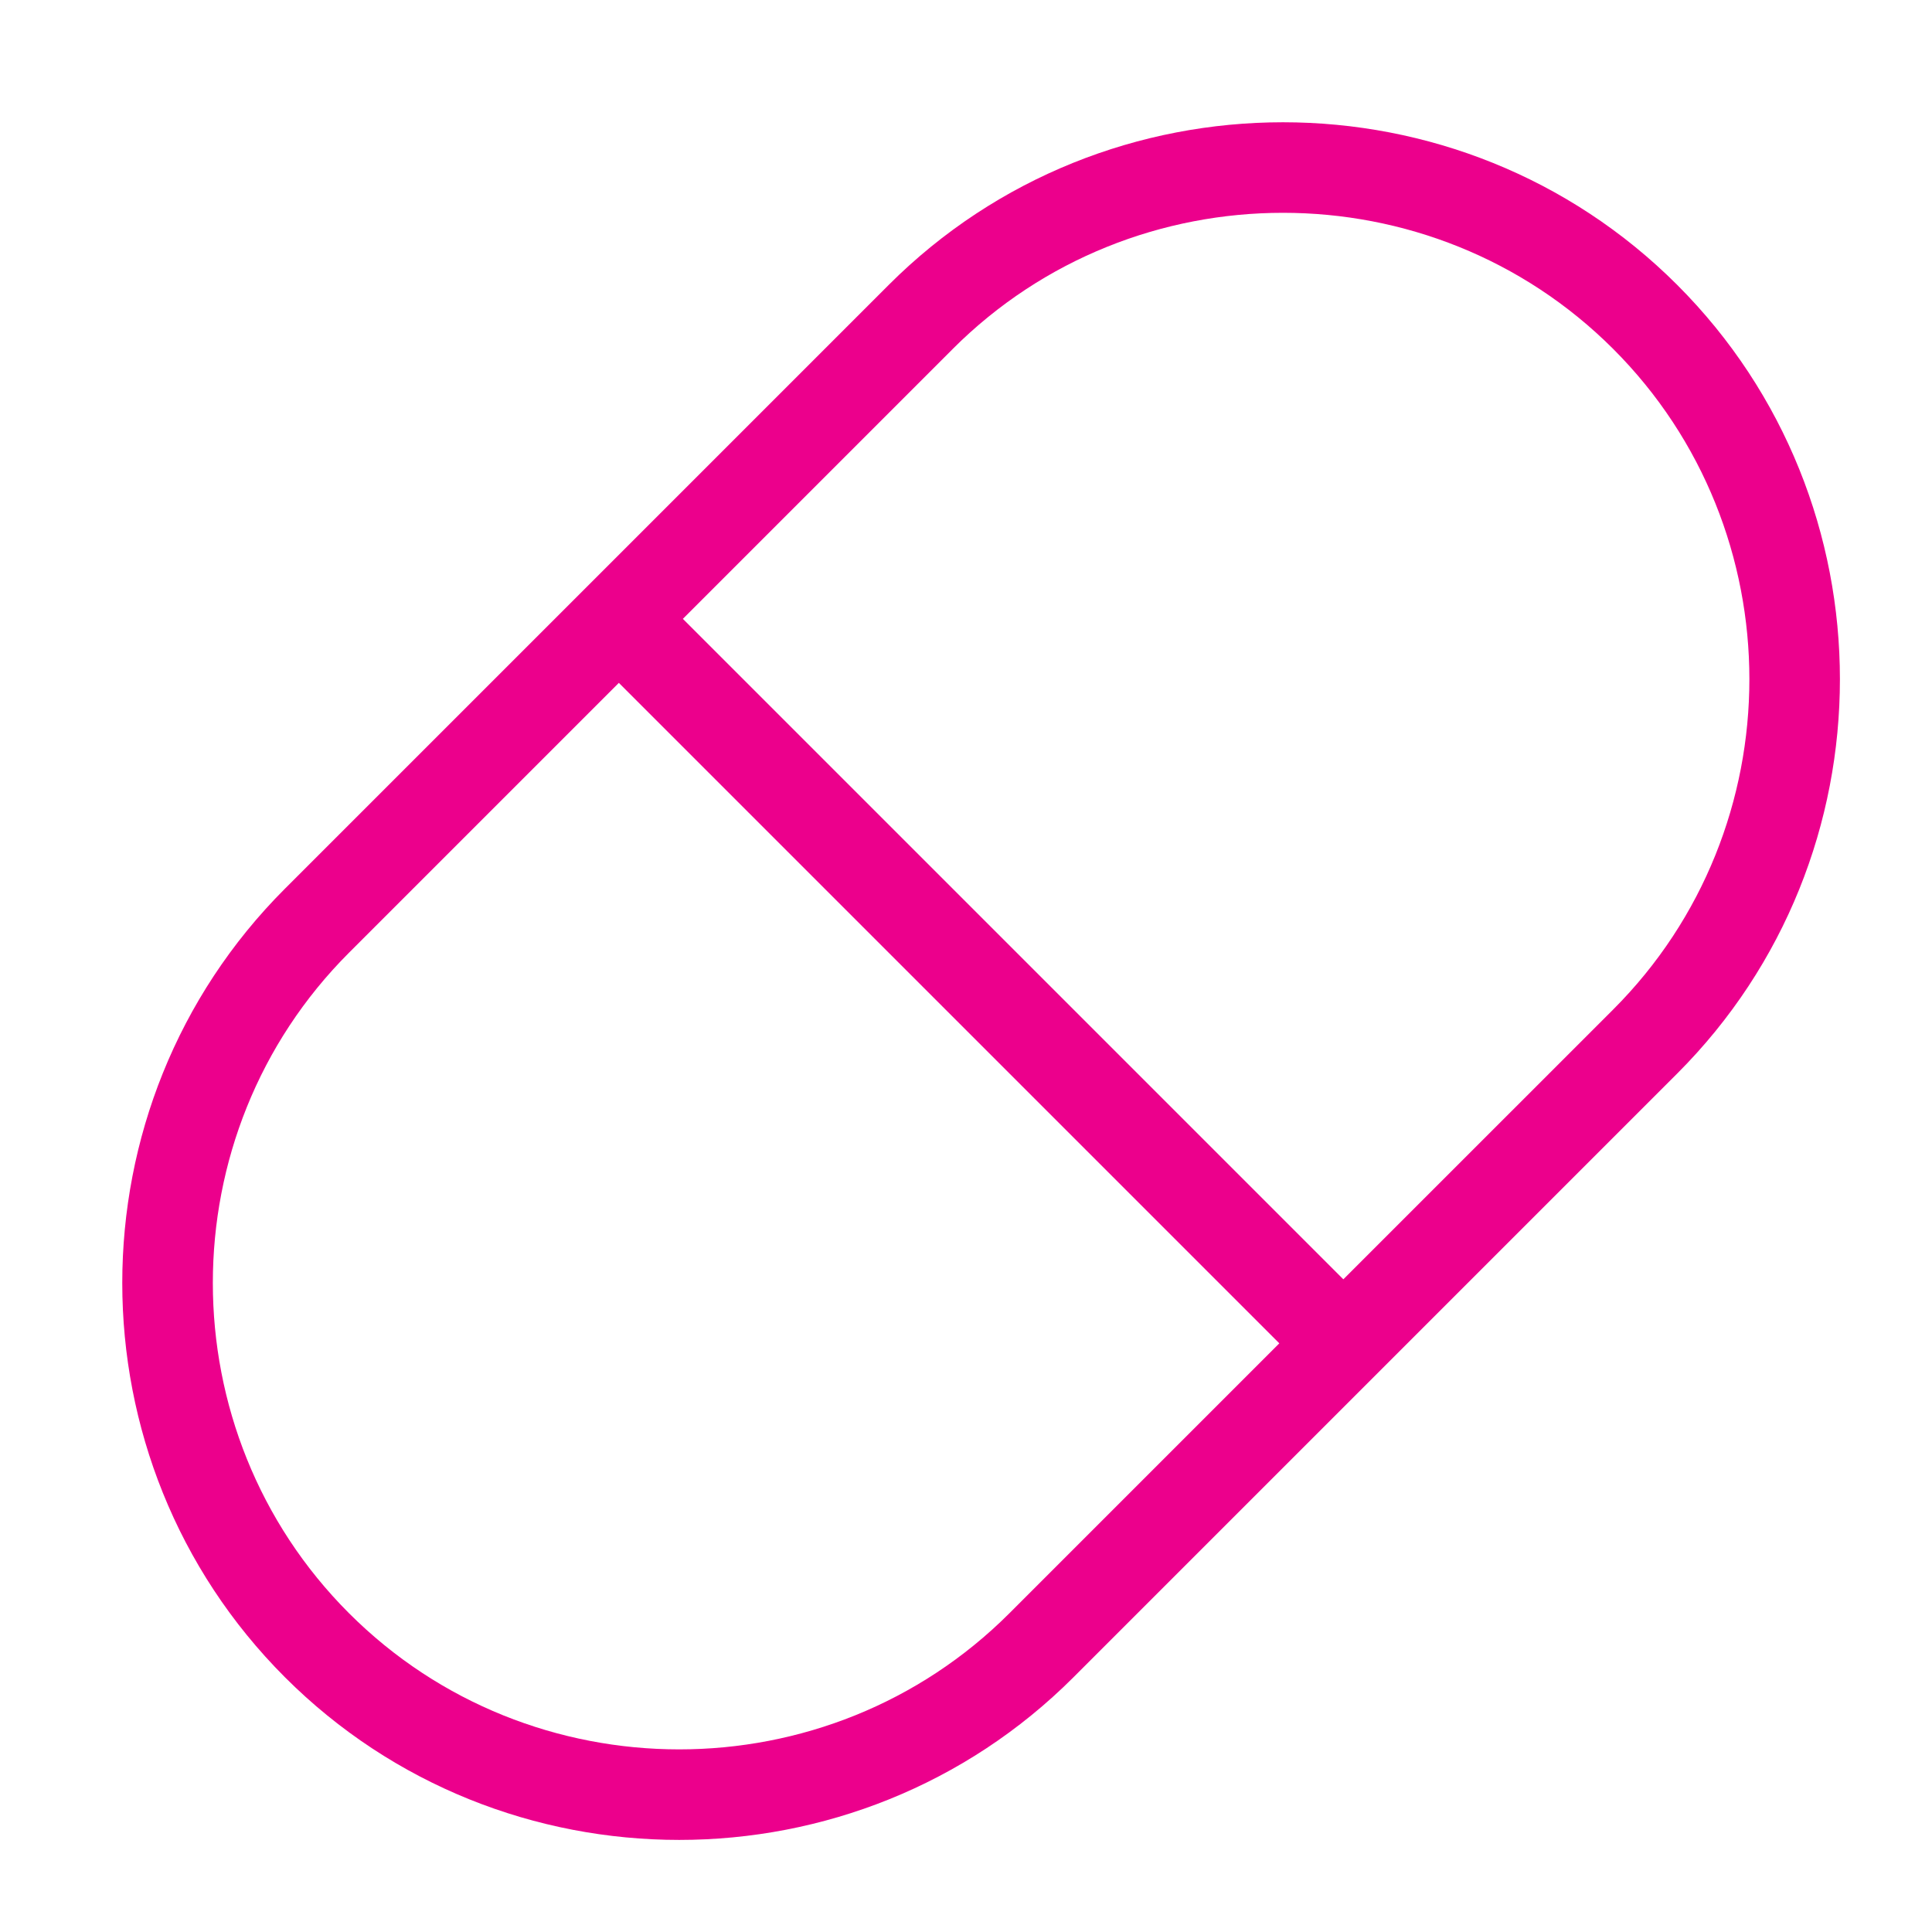 <?xml version="1.0" encoding="UTF-8"?>
<svg xmlns="http://www.w3.org/2000/svg" fill="none" viewBox="0 0 64 64"><path fill="#0D213A" fill-rule="evenodd" d="M31.56 11.56c6.015-6.014 15.865-6.014 21.88 0 6.014 6.015 6.014 15.865 0 21.88l-8.94 8.939L22.621 20.5l8.94-8.94zm-12.127 7.886l.006-.007.007-.006 9.993-9.994c7.186-7.185 18.936-7.185 26.122 0 7.185 7.186 7.185 18.936 0 26.122l-10 10-10 10c-7.186 7.185-18.936 7.185-26.122 0-7.185-7.186-7.185-18.936 0-26.122l9.994-9.993zM42.379 44.5l-8.94 8.94c-6.014 6.014-15.864 6.014-21.878 0-6.014-6.015-6.014-15.865 0-21.88l8.939-8.939L42.379 44.5z" clip-rule="evenodd" style="fill: #ec008c;"/></svg>
